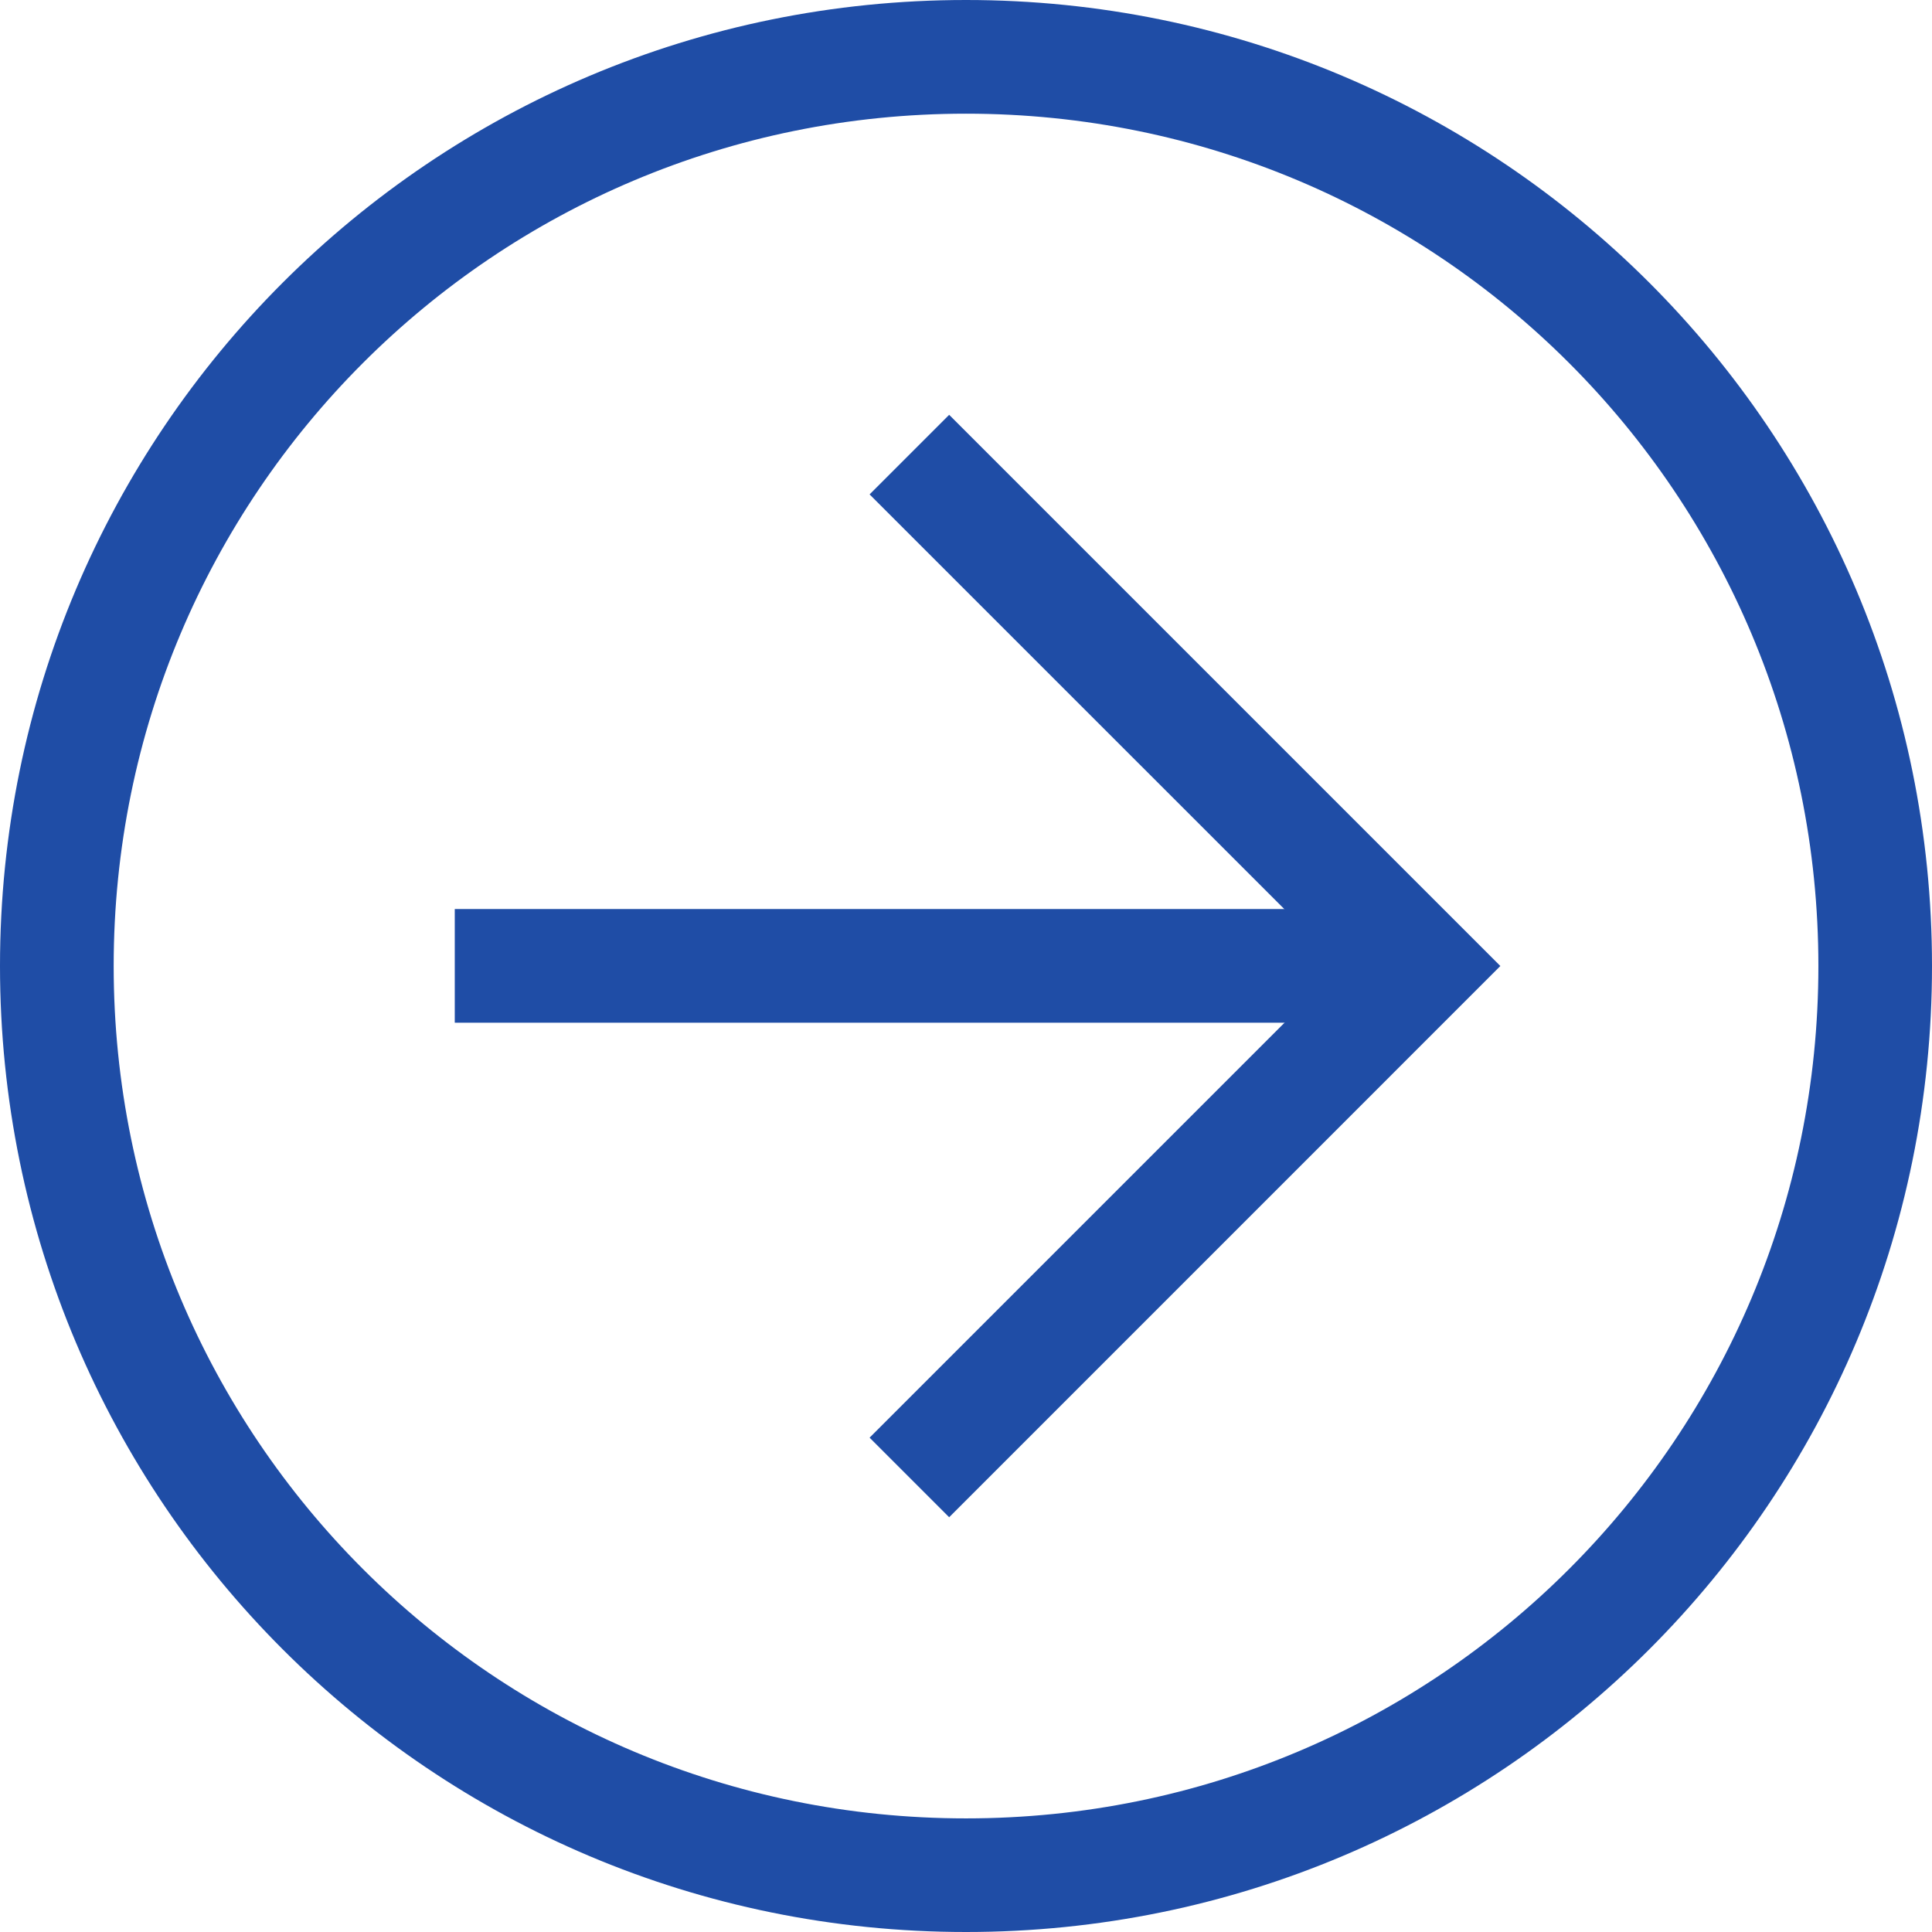 <?xml version="1.0" encoding="UTF-8"?> <svg xmlns="http://www.w3.org/2000/svg" width="31" height="31" viewBox="0 0 31 31" fill="none"><path d="M15.5 31C6.929 31 0 24.071 0 15.5C0 6.929 6.929 0 15.5 0C24.071 0 31 6.929 31 15.5C31 24.071 24.071 31 15.5 31ZM15.5 1.824C7.932 1.824 1.824 7.932 1.824 15.5C1.824 23.068 7.932 29.177 15.5 29.177C23.068 29.177 29.177 23.068 29.177 15.5C29.177 7.932 23.068 1.824 15.5 1.824Z" fill="#1F4DA6"></path><path d="M15.23 24.345L13.953 23.068L21.521 15.5L13.953 7.933L15.23 6.656L24.074 15.5L15.23 24.345Z" fill="#1F4DA6"></path><path d="M7.297 14.586H22.797V16.41H7.297V14.586Z" fill="#1F4DA6"></path></svg> 